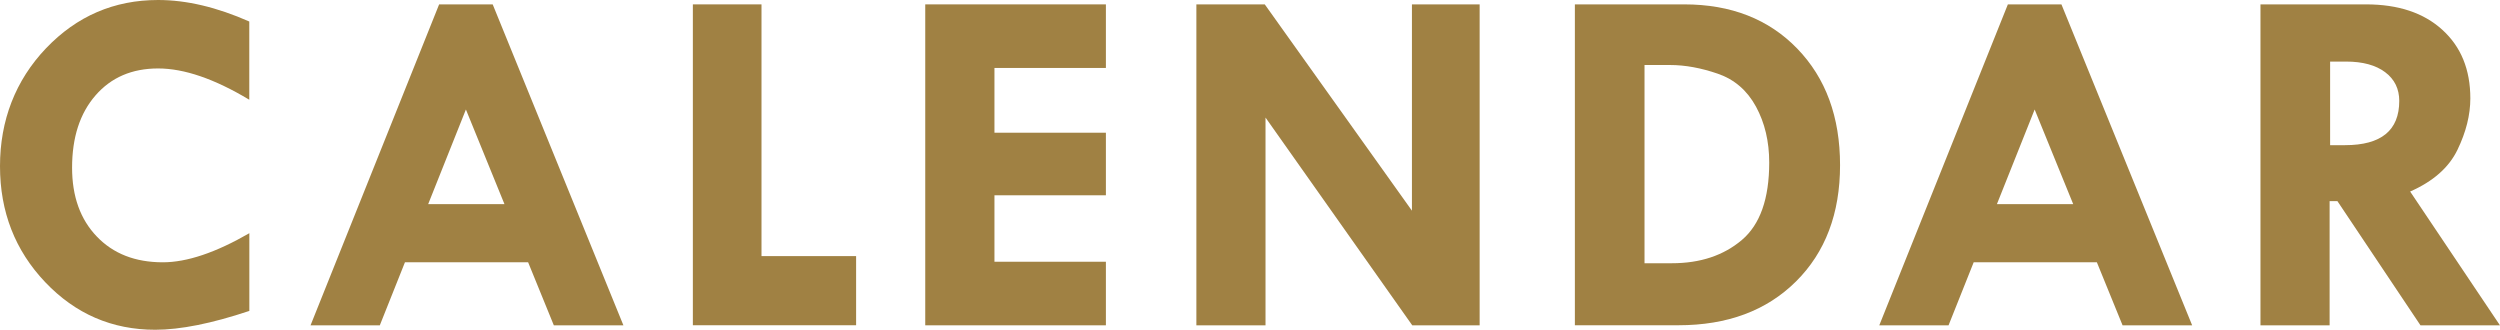 <?xml version="1.0" encoding="UTF-8"?>
<svg id="_レイヤー_2" data-name="レイヤー 2" xmlns="http://www.w3.org/2000/svg" viewBox="0 0 399.54 52.7">
  <defs>
    <style>
      .cls-1 {
        fill: #a08143;
      }
    </style>
  </defs>
  <g id="_レイヤー_2-2" data-name="レイヤー 2">
    <g>
      <path class="cls-1" d="M39.84,3.44v12.5c-5.55-3.33-10.4-5-14.57-5s-7.5,1.43-10,4.3c-2.5,2.87-3.75,6.72-3.75,11.56,0,4.58,1.31,8.25,3.95,11,2.63,2.75,6.15,4.12,10.55,4.12,3.85,0,8.46-1.55,13.83-4.65v12.42c-6.02,2.01-11.03,3.01-15.04,3.01-6.9,0-12.76-2.53-17.58-7.6C2.41,40.03,0,33.85,0,26.56S2.45,12.86,7.36,7.71C12.27,2.57,18.24,0,25.27,0c4.53,0,9.39,1.15,14.57,3.44Z"/>
      <path class="cls-1" d="M70.18.7h8.56l20.89,51.29h-11.12l-4.11-10.08h-19.68l-4.02,10.08h-11.07L70.18.7ZM74.46,17.5l-6.03,15.12h12.19l-6.16-15.12Z"/>
      <path class="cls-1" d="M110.72.7h10.98v40.23h15.12v11.05h-26.09V.7Z"/>
      <path class="cls-1" d="M147.87.7h28.87v10.16h-17.81v10.35h17.81v10h-17.81v10.62h17.81v10.16h-28.87V.7Z"/>
      <path class="cls-1" d="M225.65.7h10.82v51.29h-10.77l-23.45-33.2v33.2h-11.05V.7h10.93l23.52,32.97V.7Z"/>
      <path class="cls-1" d="M251.68.7h17.5c7.47,0,13.49,2.36,18.05,7.07,4.56,4.71,6.84,10.92,6.84,18.63s-2.35,13.93-7.05,18.59c-4.7,4.66-10.96,6.99-18.77,6.99h-16.56V.7ZM262.82,10.39v31.68h4.38c4.53,0,8.25-1.24,11.17-3.71,2.92-2.47,4.38-6.6,4.38-12.38,0-3.36-.7-6.33-2.11-8.93-1.41-2.59-3.44-4.35-6.11-5.27-2.67-.92-5.21-1.39-7.64-1.39h-4.06Z"/>
      <path class="cls-1" d="M320.89.7h8.56l20.89,51.29h-11.12l-4.11-10.08h-19.68l-4.02,10.08h-11.07L320.89.7ZM325.17,17.5l-6.03,15.12h12.19l-6.16-15.12Z"/>
      <path class="cls-1" d="M361.25.7h16.89c5.14,0,9.2,1.35,12.18,4.06,2.99,2.71,4.48,6.36,4.48,10.97,0,2.63-.68,5.36-2.05,8.2-1.37,2.84-3.89,5.06-7.57,6.68l14.35,21.38h-12.7l-13.27-19.84h-1.25v19.84h-11.05V.7ZM372.39,9.84v13.36h2.39c5.77,0,8.66-2.36,8.66-7.07,0-1.93-.75-3.46-2.25-4.59s-3.59-1.7-6.25-1.7h-2.55Z"/>
    </g>
  </g>
</svg>